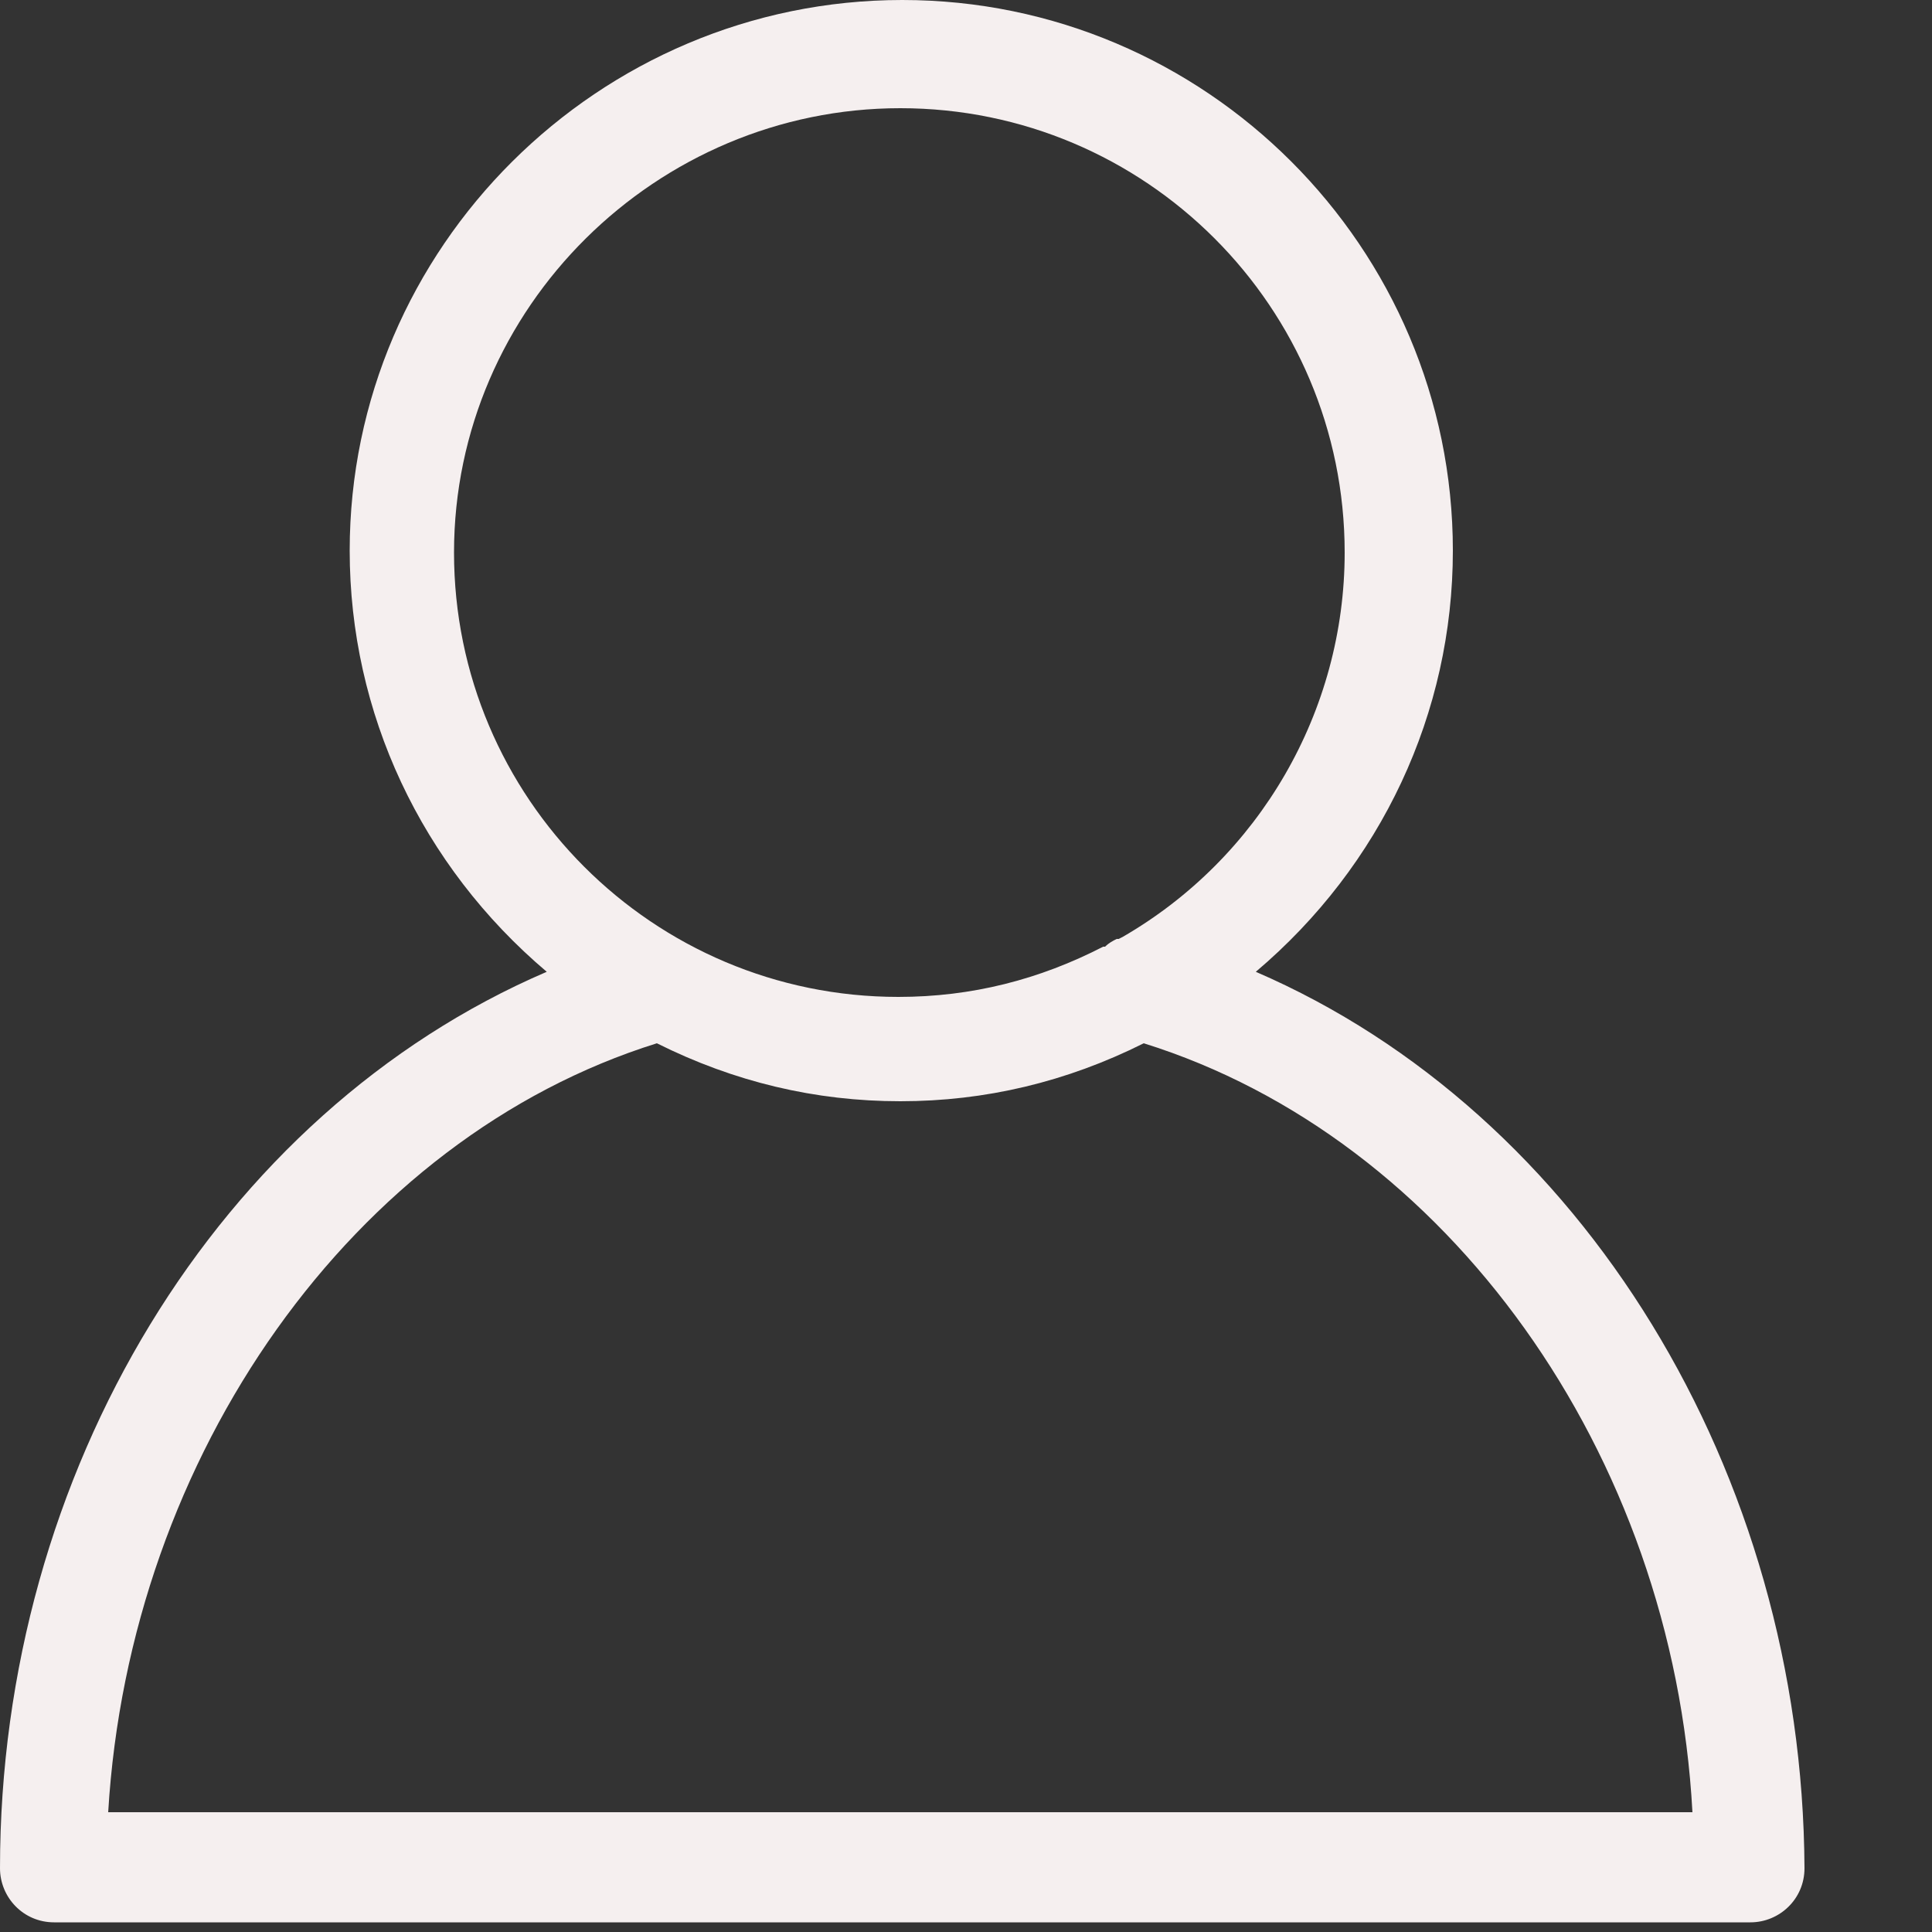 <svg width="20.2" height="20.2" viewBox="0 0 12 12" fill="none" xmlns="http://www.w3.org/2000/svg">
<rect x="0" y="0" width="12" height="12" fill="#333333" stroke="none"/>
<path d="M7.8 6.036C8.58 5.376 9.024 4.428 9.024 3.42C9.024 1.536 7.488 0 5.604 0C3.72 0 2.172 1.536 2.172 3.42C2.172 4.428 2.616 5.376 3.396 6.036C1.356 6.912 0 9.144 0 11.604C0 11.784 0.144 11.94 0.336 11.94H10.872C11.052 11.94 11.208 11.796 11.208 11.604C11.196 9.144 9.828 6.912 7.8 6.036ZM5.592 0.672C7.116 0.672 8.352 1.908 8.352 3.432C8.352 4.416 7.824 5.328 6.972 5.82L6.948 5.832C6.948 5.832 6.948 5.832 6.936 5.832C6.912 5.844 6.888 5.856 6.864 5.88H6.852C6.456 6.084 6.036 6.192 5.58 6.192C4.056 6.192 2.82 4.956 2.82 3.432C2.82 1.908 4.08 0.672 5.592 0.672ZM4.08 6.48C4.56 6.72 5.064 6.84 5.592 6.84C6.12 6.84 6.624 6.72 7.104 6.48C8.988 7.068 10.392 9.024 10.512 11.256H0.672C0.804 9.036 2.196 7.068 4.08 6.48Z" fill="#F5EFEF"/>
</svg>
